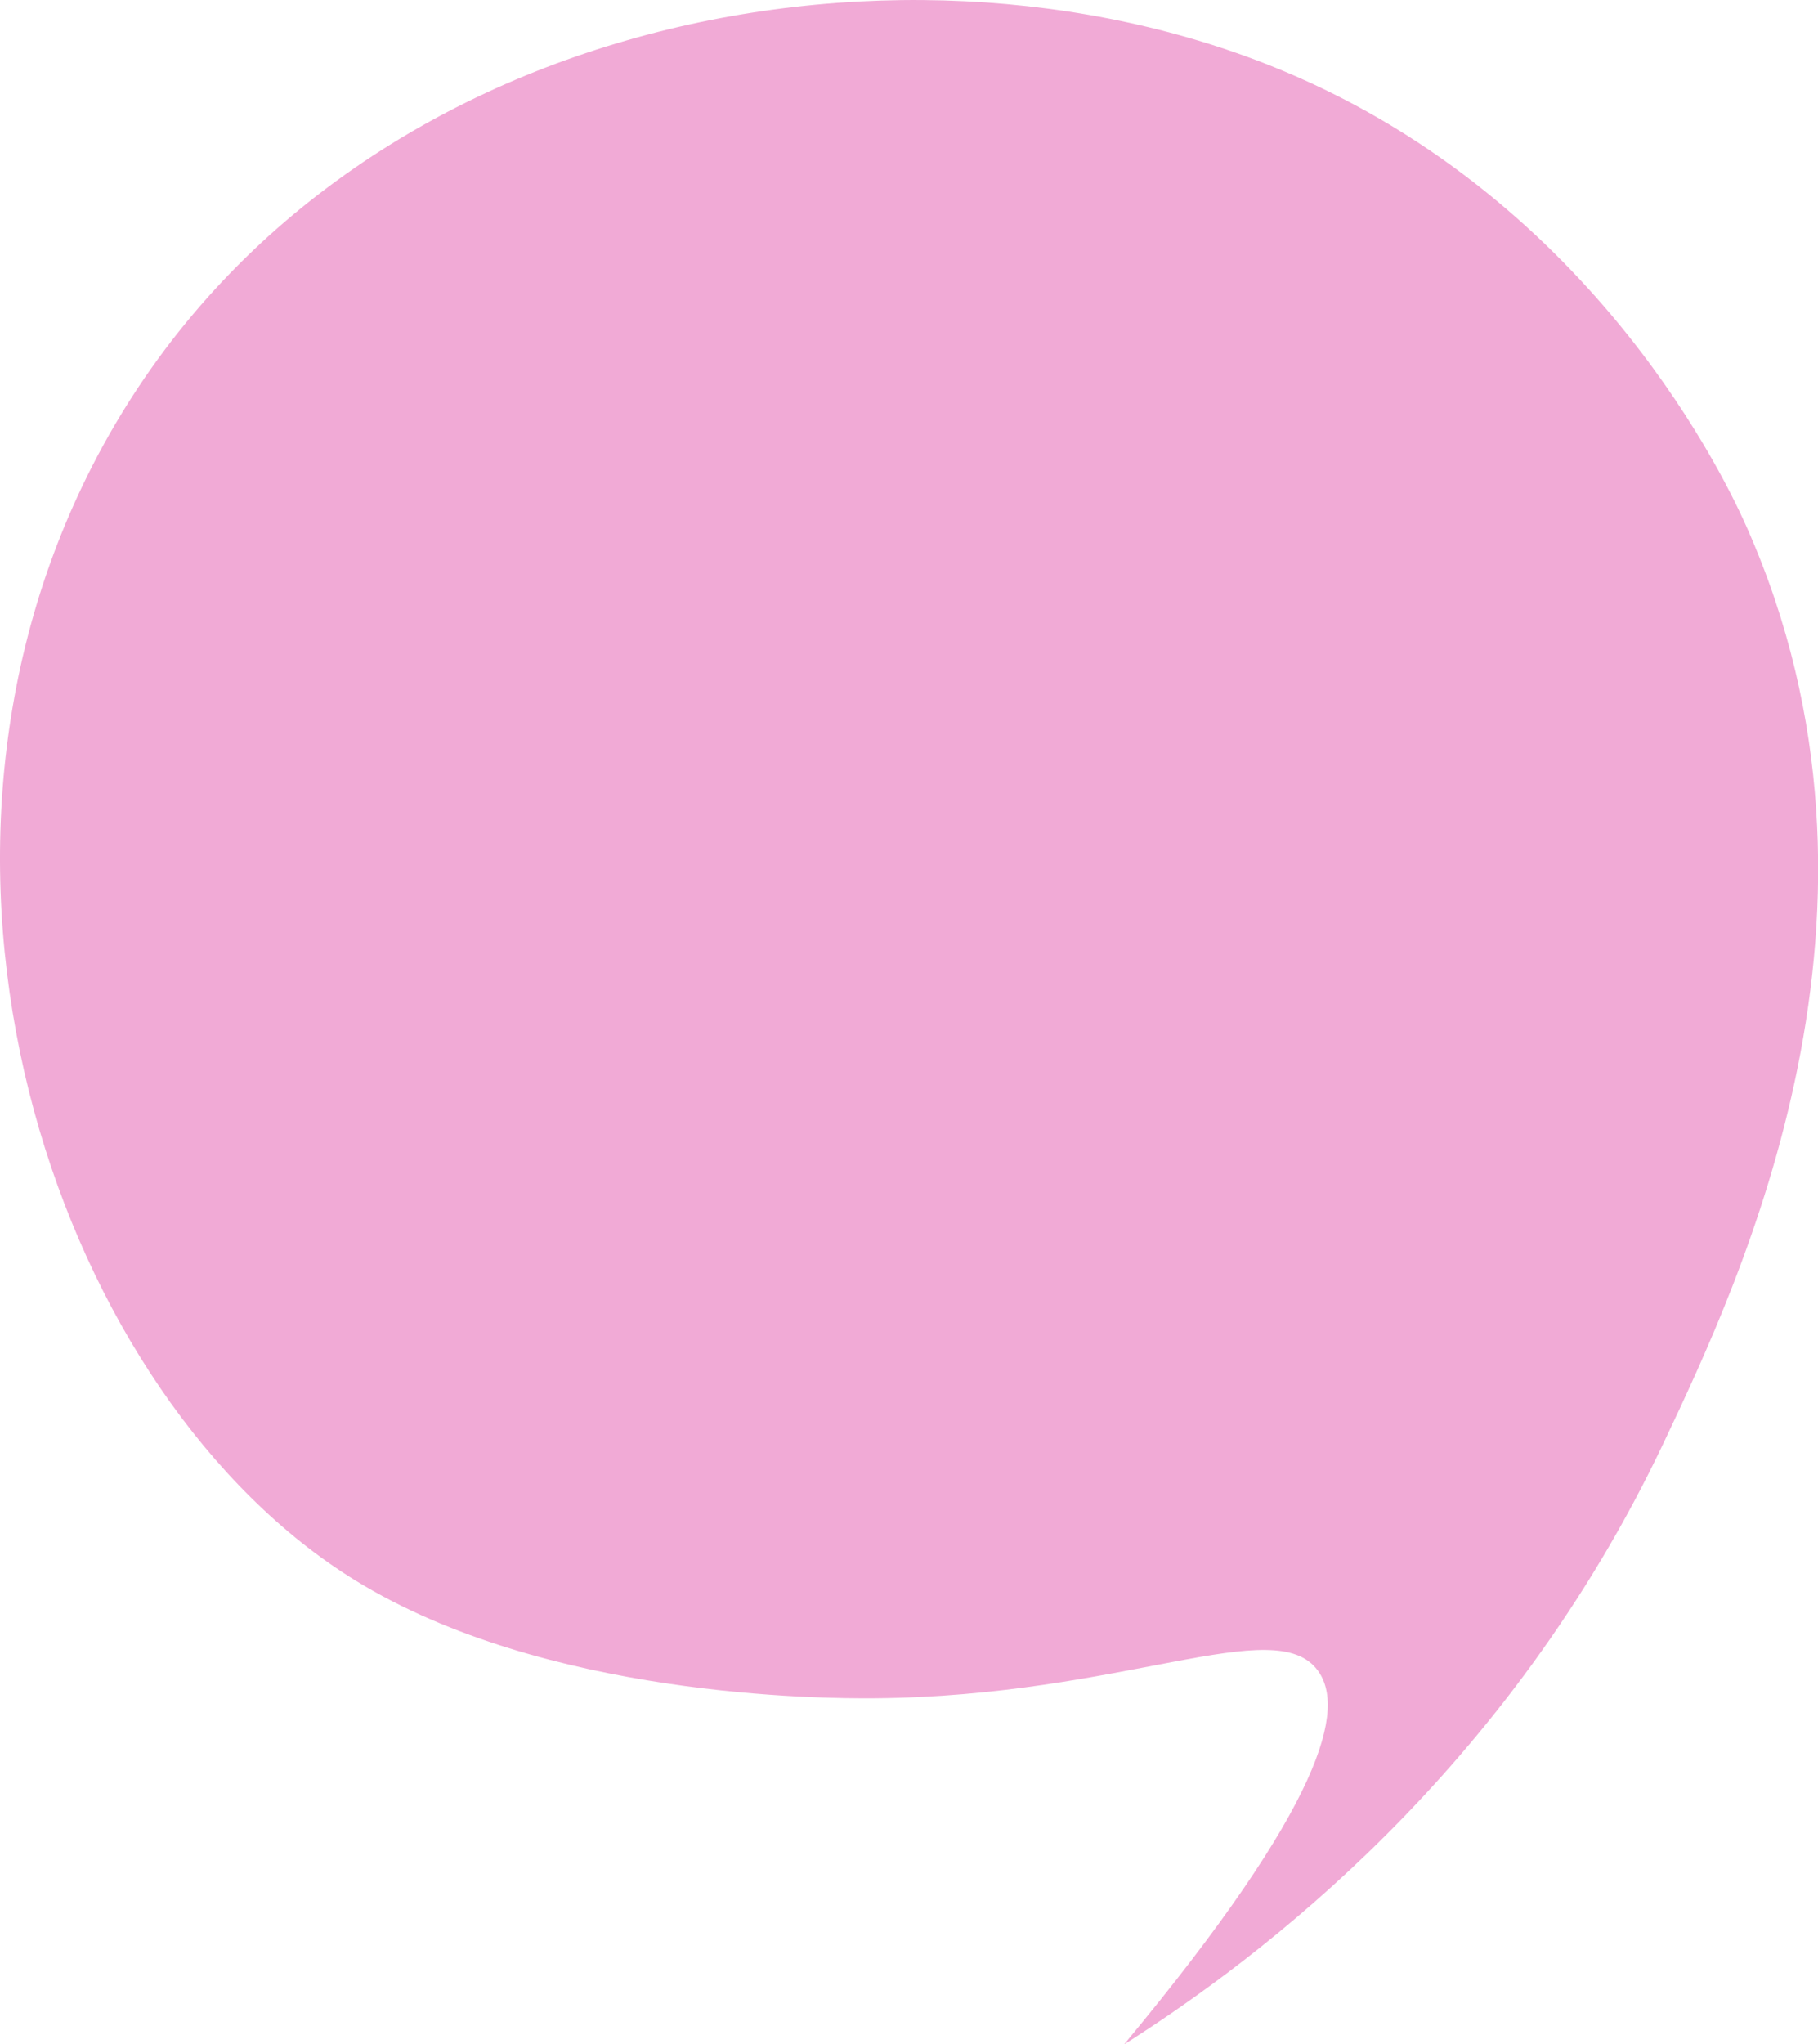 <?xml version="1.0" encoding="UTF-8" standalone="no"?><svg xmlns="http://www.w3.org/2000/svg" xmlns:xlink="http://www.w3.org/1999/xlink" fill="#000000" height="295.2" preserveAspectRatio="xMidYMid meet" version="1" viewBox="0.0 0.0 262.6 295.2" width="262.6" zoomAndPan="magnify"><defs><clipPath id="a"><path d="M 0 0 L 262.621 0 L 262.621 295.238 L 0 295.238 Z M 0 0"/></clipPath></defs><g><g clip-path="url(#a)" id="change1_1"><path d="M 252.355 76.238 C 249.676 70.188 230.805 29.23 185.355 10.238 C 128.969 -13.32 46.258 3.02 13.355 67.238 C -17.305 127.074 8.809 202.055 51.355 228.238 C 78.746 245.102 118.742 245.305 126.355 245.238 C 162.363 244.941 184.156 232.801 190.355 241.238 C 194.312 246.637 191.617 260.047 162.355 295.238 C 181.953 282.801 217.82 255.859 240.355 208.238 C 251.488 184.711 276.734 131.359 252.355 76.238" fill="#f1aad6"/></g></g></svg>